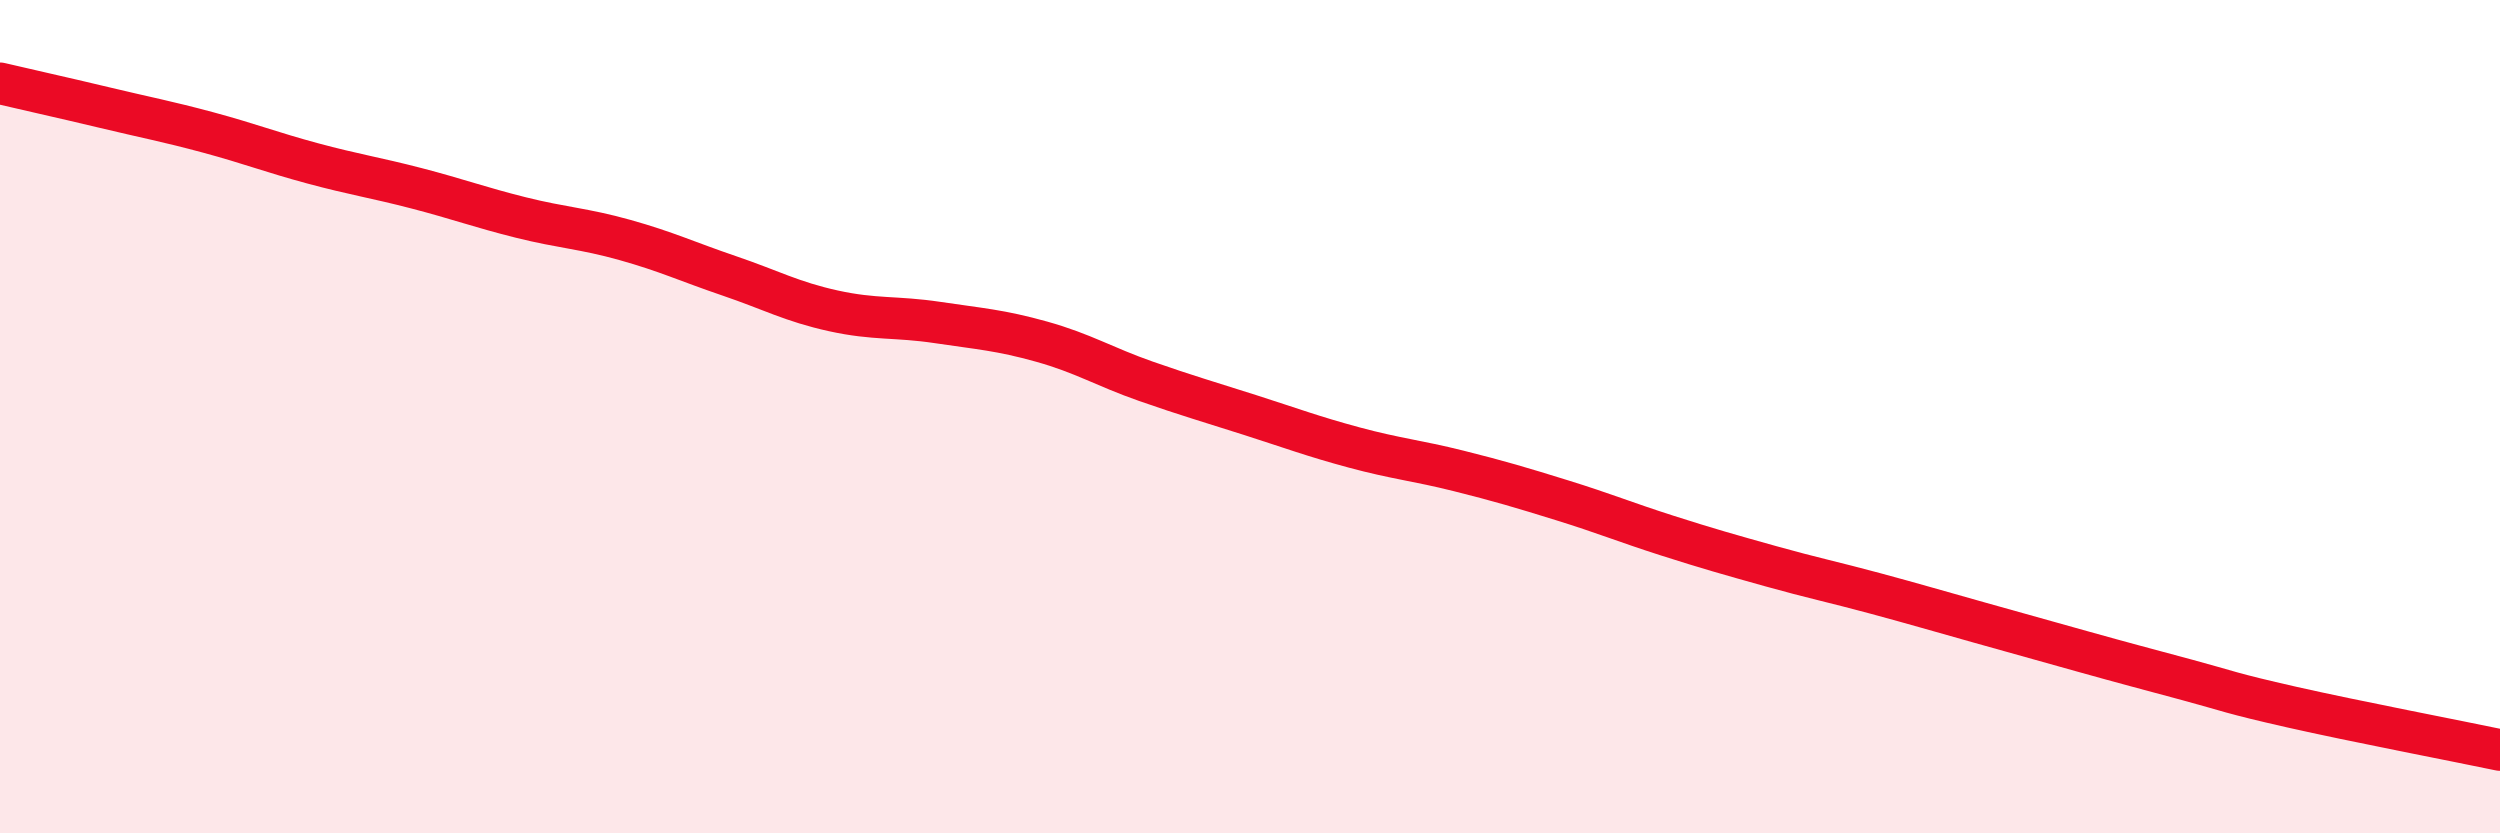 
    <svg width="60" height="20" viewBox="0 0 60 20" xmlns="http://www.w3.org/2000/svg">
      <path
        d="M 0,2 C 0.5,2.12 1.5,2.34 2.5,2.58 C 3.5,2.82 4,2.91 5,3.18 C 6,3.45 6.5,3.65 7.5,3.92 C 8.5,4.19 9,4.26 10,4.52 C 11,4.78 11.5,4.97 12.5,5.22 C 13.5,5.47 14,5.48 15,5.76 C 16,6.04 16.5,6.28 17.5,6.62 C 18.5,6.96 19,7.24 20,7.46 C 21,7.68 21.5,7.59 22.5,7.74 C 23.5,7.89 24,7.92 25,8.2 C 26,8.48 26.5,8.8 27.5,9.15 C 28.5,9.5 29,9.64 30,9.96 C 31,10.28 31.5,10.47 32.5,10.74 C 33.5,11.01 34,11.05 35,11.3 C 36,11.55 36.5,11.7 37.5,12.01 C 38.5,12.32 39,12.53 40,12.85 C 41,13.17 41.5,13.31 42.5,13.59 C 43.5,13.87 44,13.97 45,14.24 C 46,14.51 46.5,14.66 47.5,14.94 C 48.5,15.22 49,15.36 50,15.64 C 51,15.92 51.5,16.05 52.5,16.32 C 53.5,16.59 53.5,16.63 55,16.97 C 56.5,17.31 59,17.79 60,18L60 20L0 20Z"
        fill="#EB0A25"
        opacity="0.1"
        stroke-linecap="round"
        stroke-linejoin="round"
      />
      <path
        d="M 0,2 C 0.5,2.12 1.5,2.34 2.5,2.58 C 3.5,2.82 4,2.91 5,3.18 C 6,3.45 6.5,3.65 7.5,3.92 C 8.5,4.19 9,4.26 10,4.52 C 11,4.78 11.5,4.97 12.5,5.22 C 13.5,5.47 14,5.48 15,5.76 C 16,6.04 16.5,6.28 17.5,6.62 C 18.5,6.96 19,7.24 20,7.46 C 21,7.68 21.5,7.59 22.5,7.74 C 23.5,7.89 24,7.92 25,8.2 C 26,8.48 26.5,8.8 27.5,9.15 C 28.5,9.5 29,9.64 30,9.96 C 31,10.28 31.5,10.47 32.5,10.74 C 33.5,11.01 34,11.05 35,11.3 C 36,11.55 36.5,11.7 37.5,12.01 C 38.5,12.32 39,12.53 40,12.85 C 41,13.17 41.5,13.31 42.5,13.59 C 43.5,13.87 44,13.97 45,14.24 C 46,14.51 46.5,14.66 47.5,14.94 C 48.5,15.22 49,15.36 50,15.64 C 51,15.92 51.5,16.05 52.5,16.32 C 53.5,16.59 53.5,16.63 55,16.97 C 56.5,17.31 59,17.79 60,18"
        stroke="#EB0A25"
        stroke-width="1"
        fill="none"
        stroke-linecap="round"
        stroke-linejoin="round"
      />
    </svg>
  